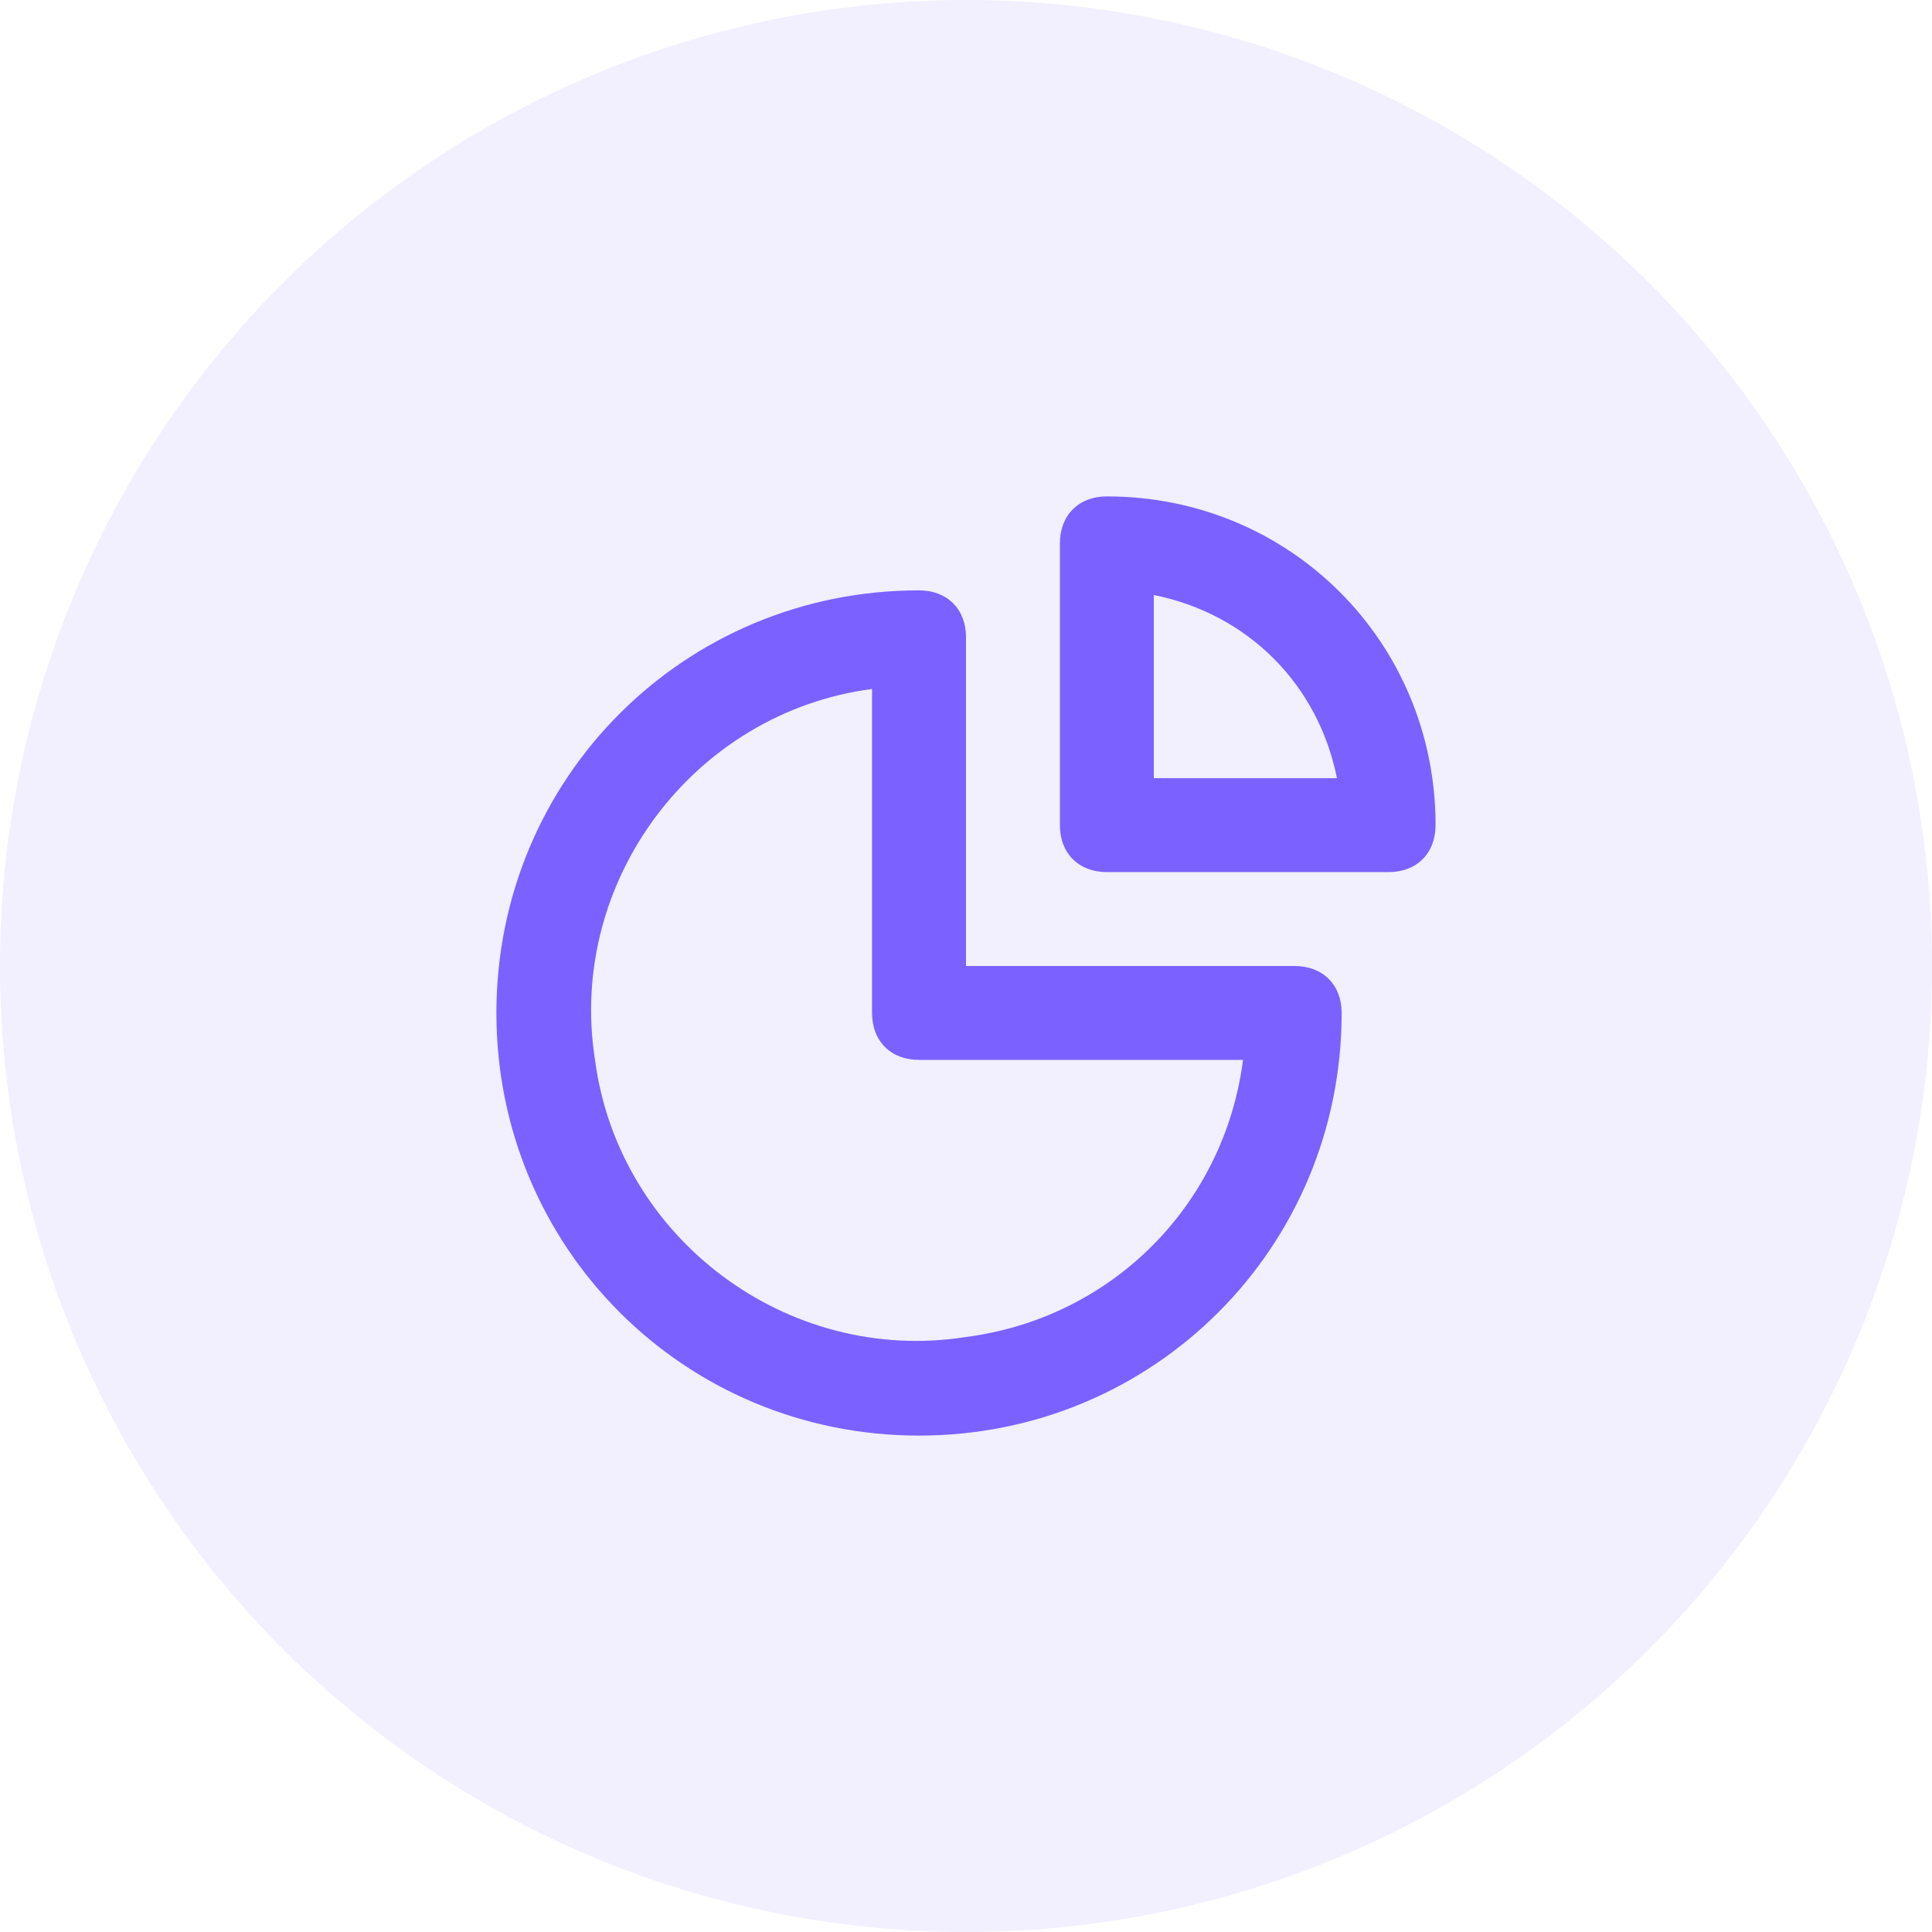<svg width="48" height="48" viewBox="0 0 48 48" fill="none" xmlns="http://www.w3.org/2000/svg">
<circle cx="24" cy="24" r="24" fill="#7B61FF" fill-opacity="0.1"/>
<path d="M32.166 24H24V15.833C24 15.133 23.533 14.667 22.833 14.667C17 14.667 12.333 19.333 12.333 25.167C12.333 31 17 35.667 22.833 35.667C28.666 35.667 33.333 31 33.333 25.167C33.333 24.467 32.866 24 32.166 24ZM24 33.217C19.566 33.917 15.366 30.767 14.783 26.333C14.083 21.9 17.233 17.7 21.666 17.117V25.167C21.666 25.867 22.133 26.333 22.833 26.333H30.883C30.416 29.95 27.616 32.75 24 33.217ZM27.5 12.333C26.8 12.333 26.333 12.8 26.333 13.5V20.5C26.333 21.2 26.8 21.667 27.5 21.667H34.5C35.2 21.667 35.666 21.2 35.666 20.5C35.666 15.95 32.05 12.333 27.5 12.333ZM28.666 19.333V14.783C31 15.25 32.75 17 33.216 19.333H28.666Z" fill="#7B61FF"/>
</svg>
